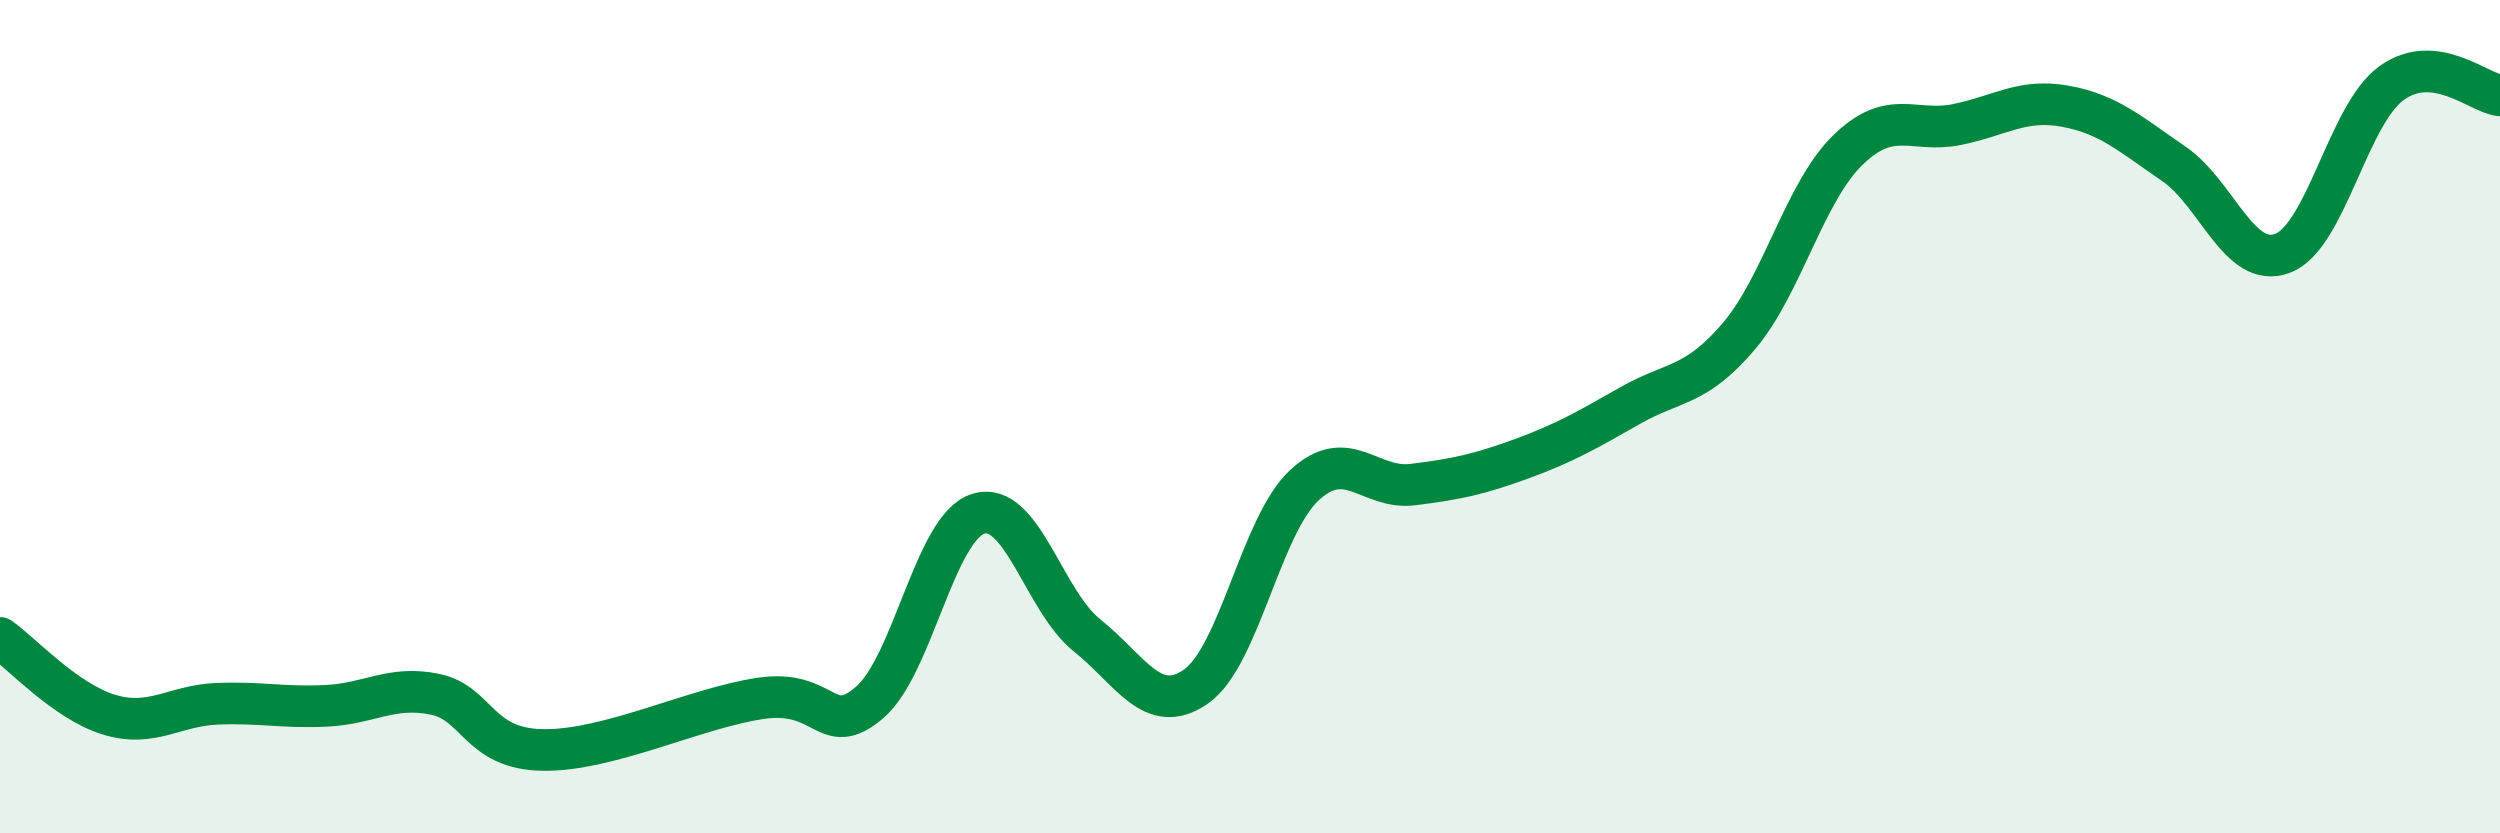 
    <svg width="60" height="20" viewBox="0 0 60 20" xmlns="http://www.w3.org/2000/svg">
      <path
        d="M 0,15.31 C 0.52,15.68 1.57,16.83 2.61,17.15 C 3.65,17.47 4.18,16.93 5.22,16.89 C 6.26,16.85 6.79,16.99 7.83,16.94 C 8.87,16.89 9.39,16.45 10.43,16.66 C 11.47,16.87 11.47,17.98 13.04,18 C 14.61,18.02 16.69,16.99 18.26,16.76 C 19.83,16.53 19.83,17.75 20.87,16.86 C 21.91,15.97 22.44,12.65 23.48,12.33 C 24.52,12.01 25.05,14.42 26.09,15.25 C 27.13,16.08 27.66,17.2 28.7,16.48 C 29.74,15.76 30.26,12.62 31.3,11.65 C 32.34,10.68 32.87,11.76 33.91,11.63 C 34.95,11.5 35.48,11.39 36.52,11.01 C 37.56,10.63 38.09,10.32 39.13,9.73 C 40.17,9.14 40.7,9.29 41.74,8.06 C 42.78,6.83 43.31,4.61 44.35,3.6 C 45.39,2.59 45.92,3.2 46.96,2.99 C 48,2.78 48.53,2.36 49.57,2.55 C 50.61,2.74 51.13,3.22 52.17,3.93 C 53.21,4.64 53.74,6.47 54.78,6.08 C 55.82,5.69 56.35,2.76 57.39,2 C 58.43,1.24 59.48,2.23 60,2.29L60 20L0 20Z"
        fill="#008740"
        opacity="0.1"
        stroke-linecap="round"
        stroke-linejoin="round"
      />
      <path
        d="M 0,15.31 C 0.52,15.68 1.57,16.83 2.61,17.15 C 3.65,17.47 4.18,16.93 5.22,16.89 C 6.26,16.85 6.79,16.99 7.83,16.94 C 8.87,16.89 9.39,16.45 10.43,16.66 C 11.47,16.87 11.47,17.98 13.04,18 C 14.61,18.02 16.69,16.99 18.26,16.76 C 19.83,16.53 19.83,17.75 20.87,16.86 C 21.91,15.97 22.44,12.65 23.48,12.33 C 24.52,12.01 25.05,14.42 26.09,15.25 C 27.13,16.08 27.66,17.2 28.7,16.48 C 29.74,15.76 30.26,12.62 31.3,11.65 C 32.34,10.68 32.87,11.76 33.91,11.63 C 34.95,11.5 35.48,11.39 36.52,11.01 C 37.56,10.63 38.09,10.32 39.13,9.73 C 40.17,9.14 40.7,9.29 41.74,8.06 C 42.78,6.83 43.31,4.61 44.35,3.6 C 45.39,2.59 45.92,3.2 46.96,2.99 C 48,2.78 48.53,2.36 49.57,2.55 C 50.61,2.74 51.13,3.22 52.17,3.93 C 53.21,4.64 53.74,6.47 54.78,6.08 C 55.82,5.69 56.35,2.76 57.39,2 C 58.43,1.24 59.48,2.23 60,2.29"
        stroke="#008740"
        stroke-width="1"
        fill="none"
        stroke-linecap="round"
        stroke-linejoin="round"
      />
    </svg>
  